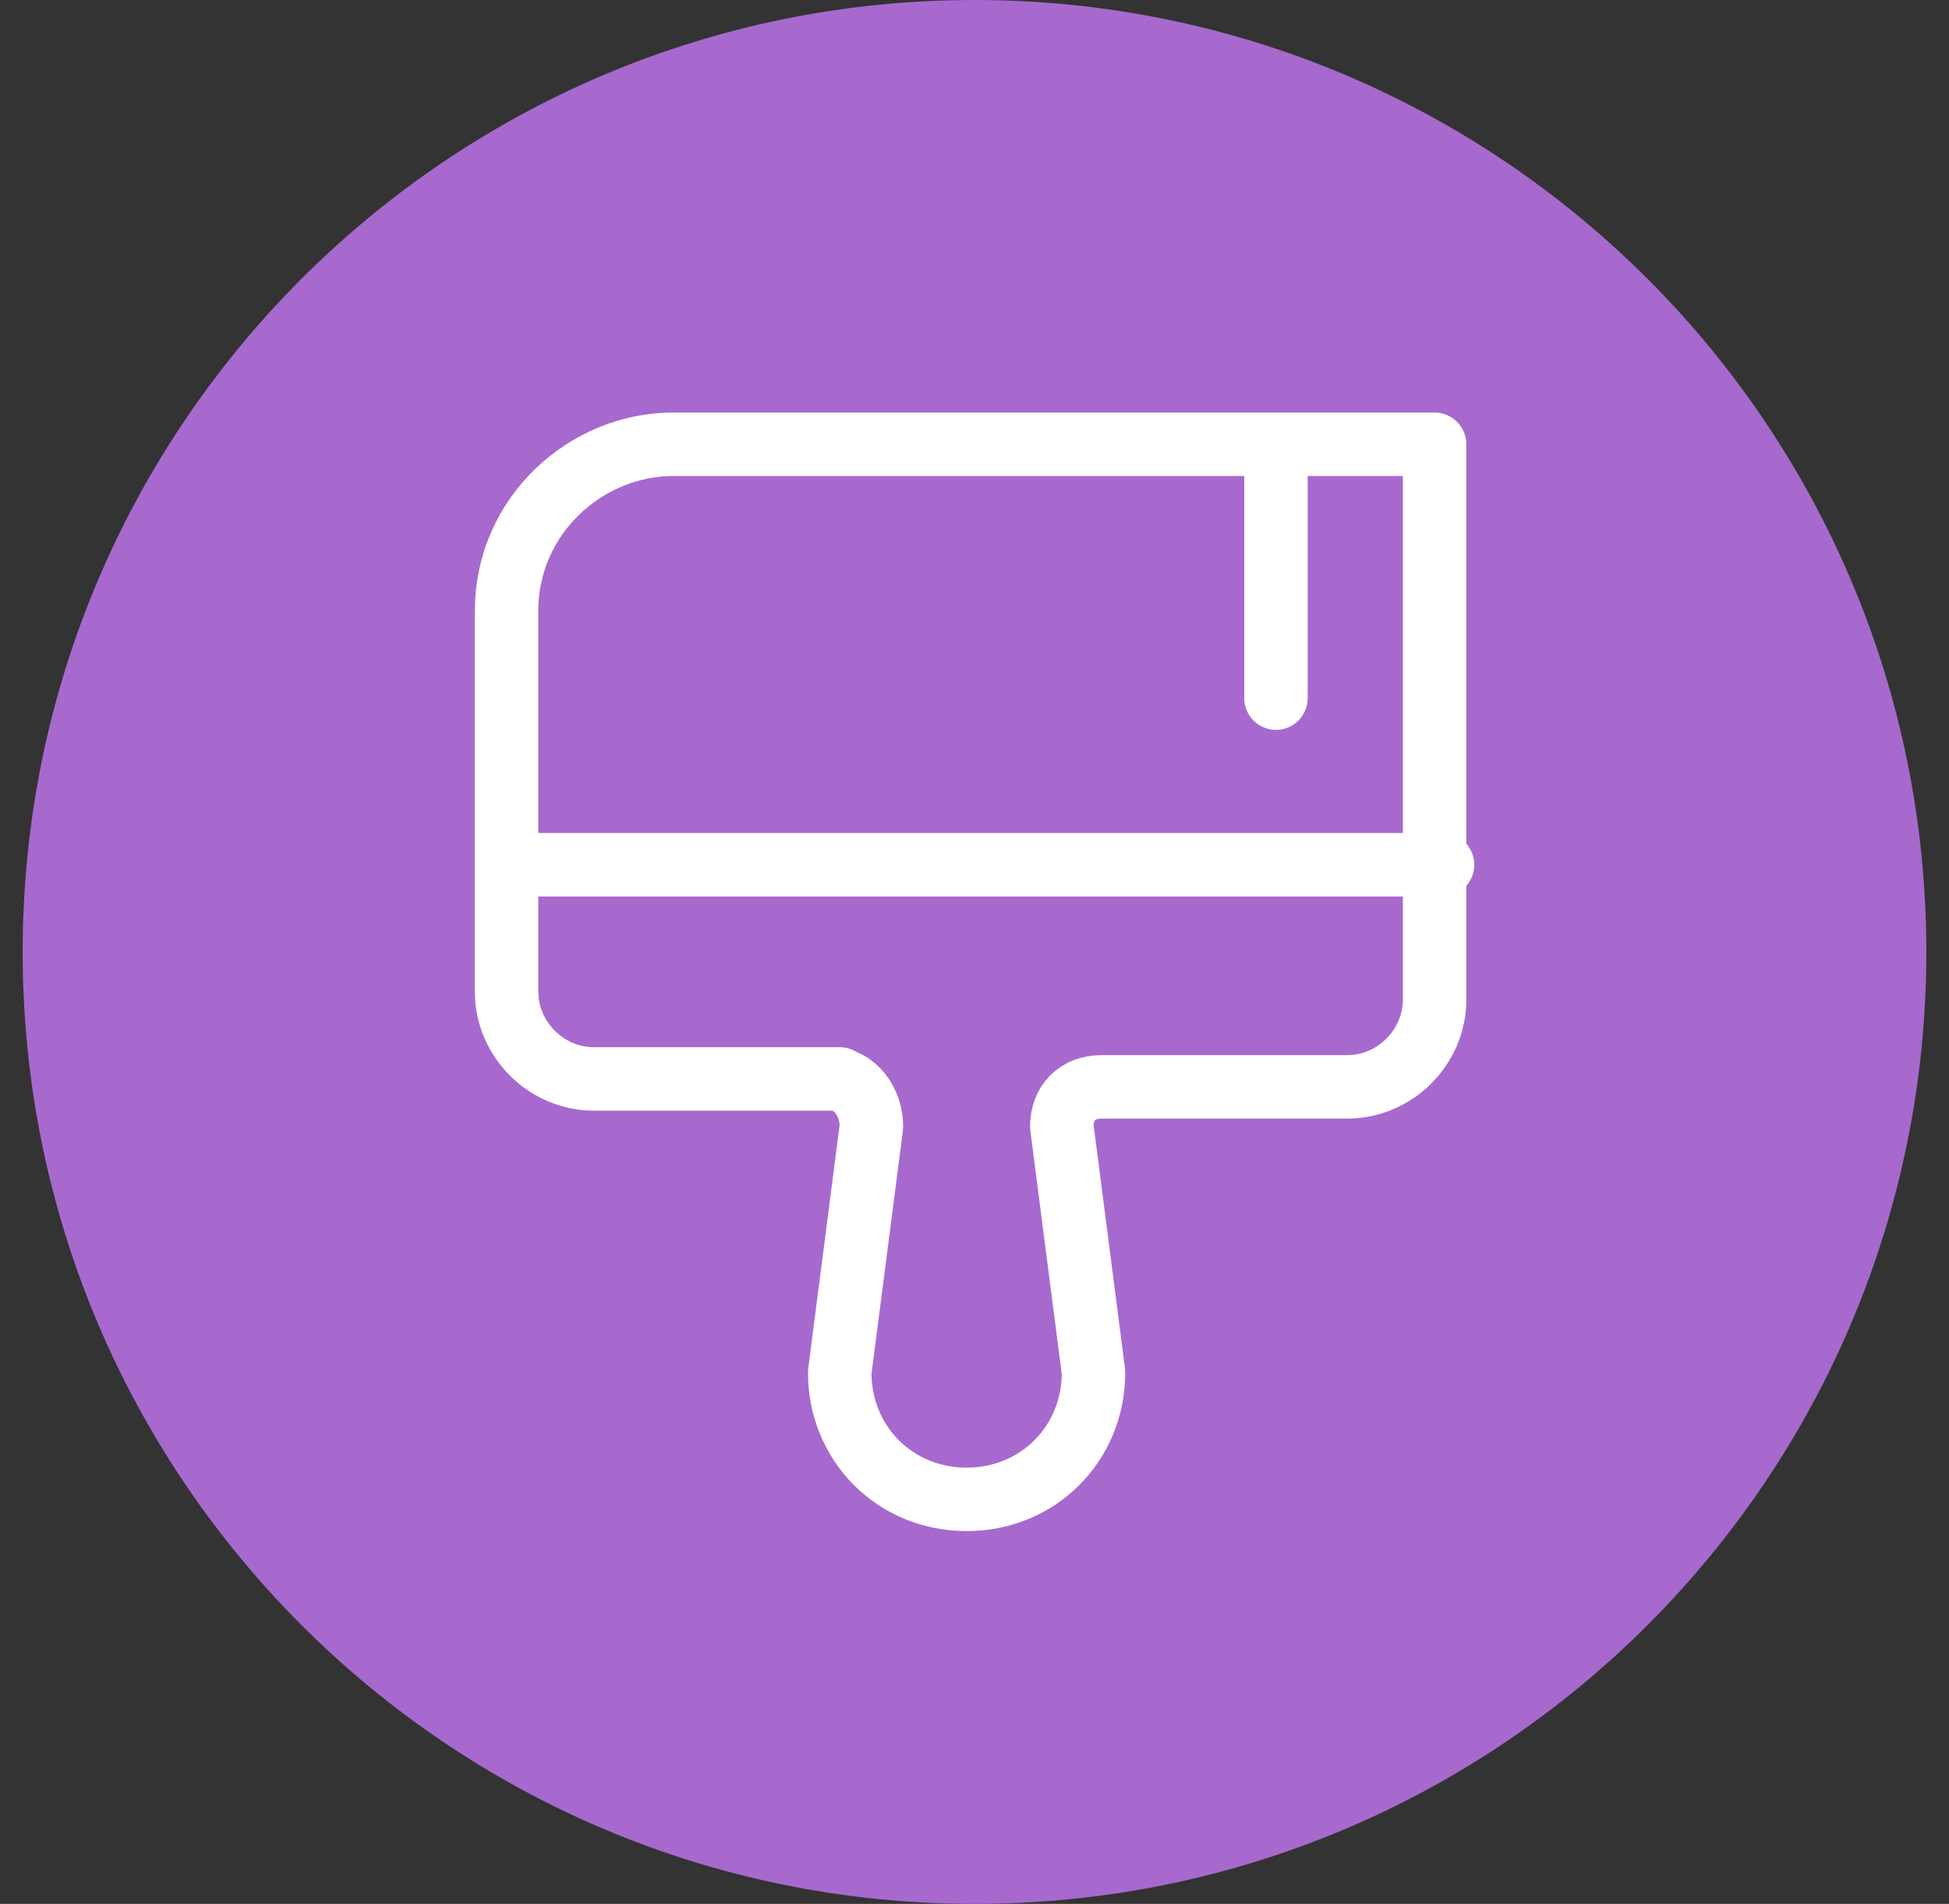 <svg width="43" height="42" viewBox="0 0 43 42" fill="none" xmlns="http://www.w3.org/2000/svg">
<rect x="0" y="0" width="43" height="42" fill="#333333" stroke="none"/>
<g clip-path="url(#clip0_1116_3900)">
<path d="M21.5 42C33.098 42 42.5 32.598 42.5 21C42.5 9.402 33.098 0 21.5 0C9.902 0 0.5 9.402 0.5 21C0.5 32.598 9.902 42 21.5 42Z" fill="#A769CE"/>
<path d="M11.176 19.076H31.826M28.151 9.801V15.401M18.526 23.801H13.101C12.051 23.801 11.176 22.926 11.176 21.876V13.476C11.176 11.376 12.926 9.801 14.851 9.801H31.651V22.051C31.651 23.101 30.776 23.976 29.726 23.976H24.301C23.776 23.976 23.426 24.326 23.426 24.851L24.126 30.276C24.126 31.851 22.901 33.076 21.326 33.076C19.751 33.076 18.526 31.851 18.526 30.276L19.226 24.851C19.226 24.326 18.876 23.801 18.351 23.801H18.526Z" stroke="white" stroke-width="1.4" stroke-linecap="round" stroke-linejoin="round"/>
</g>
<defs>
<clipPath id="clip0_1116_3900">
<rect width="42" height="42" fill="white" transform="translate(0.5)"/>
</clipPath>
</defs>
</svg>